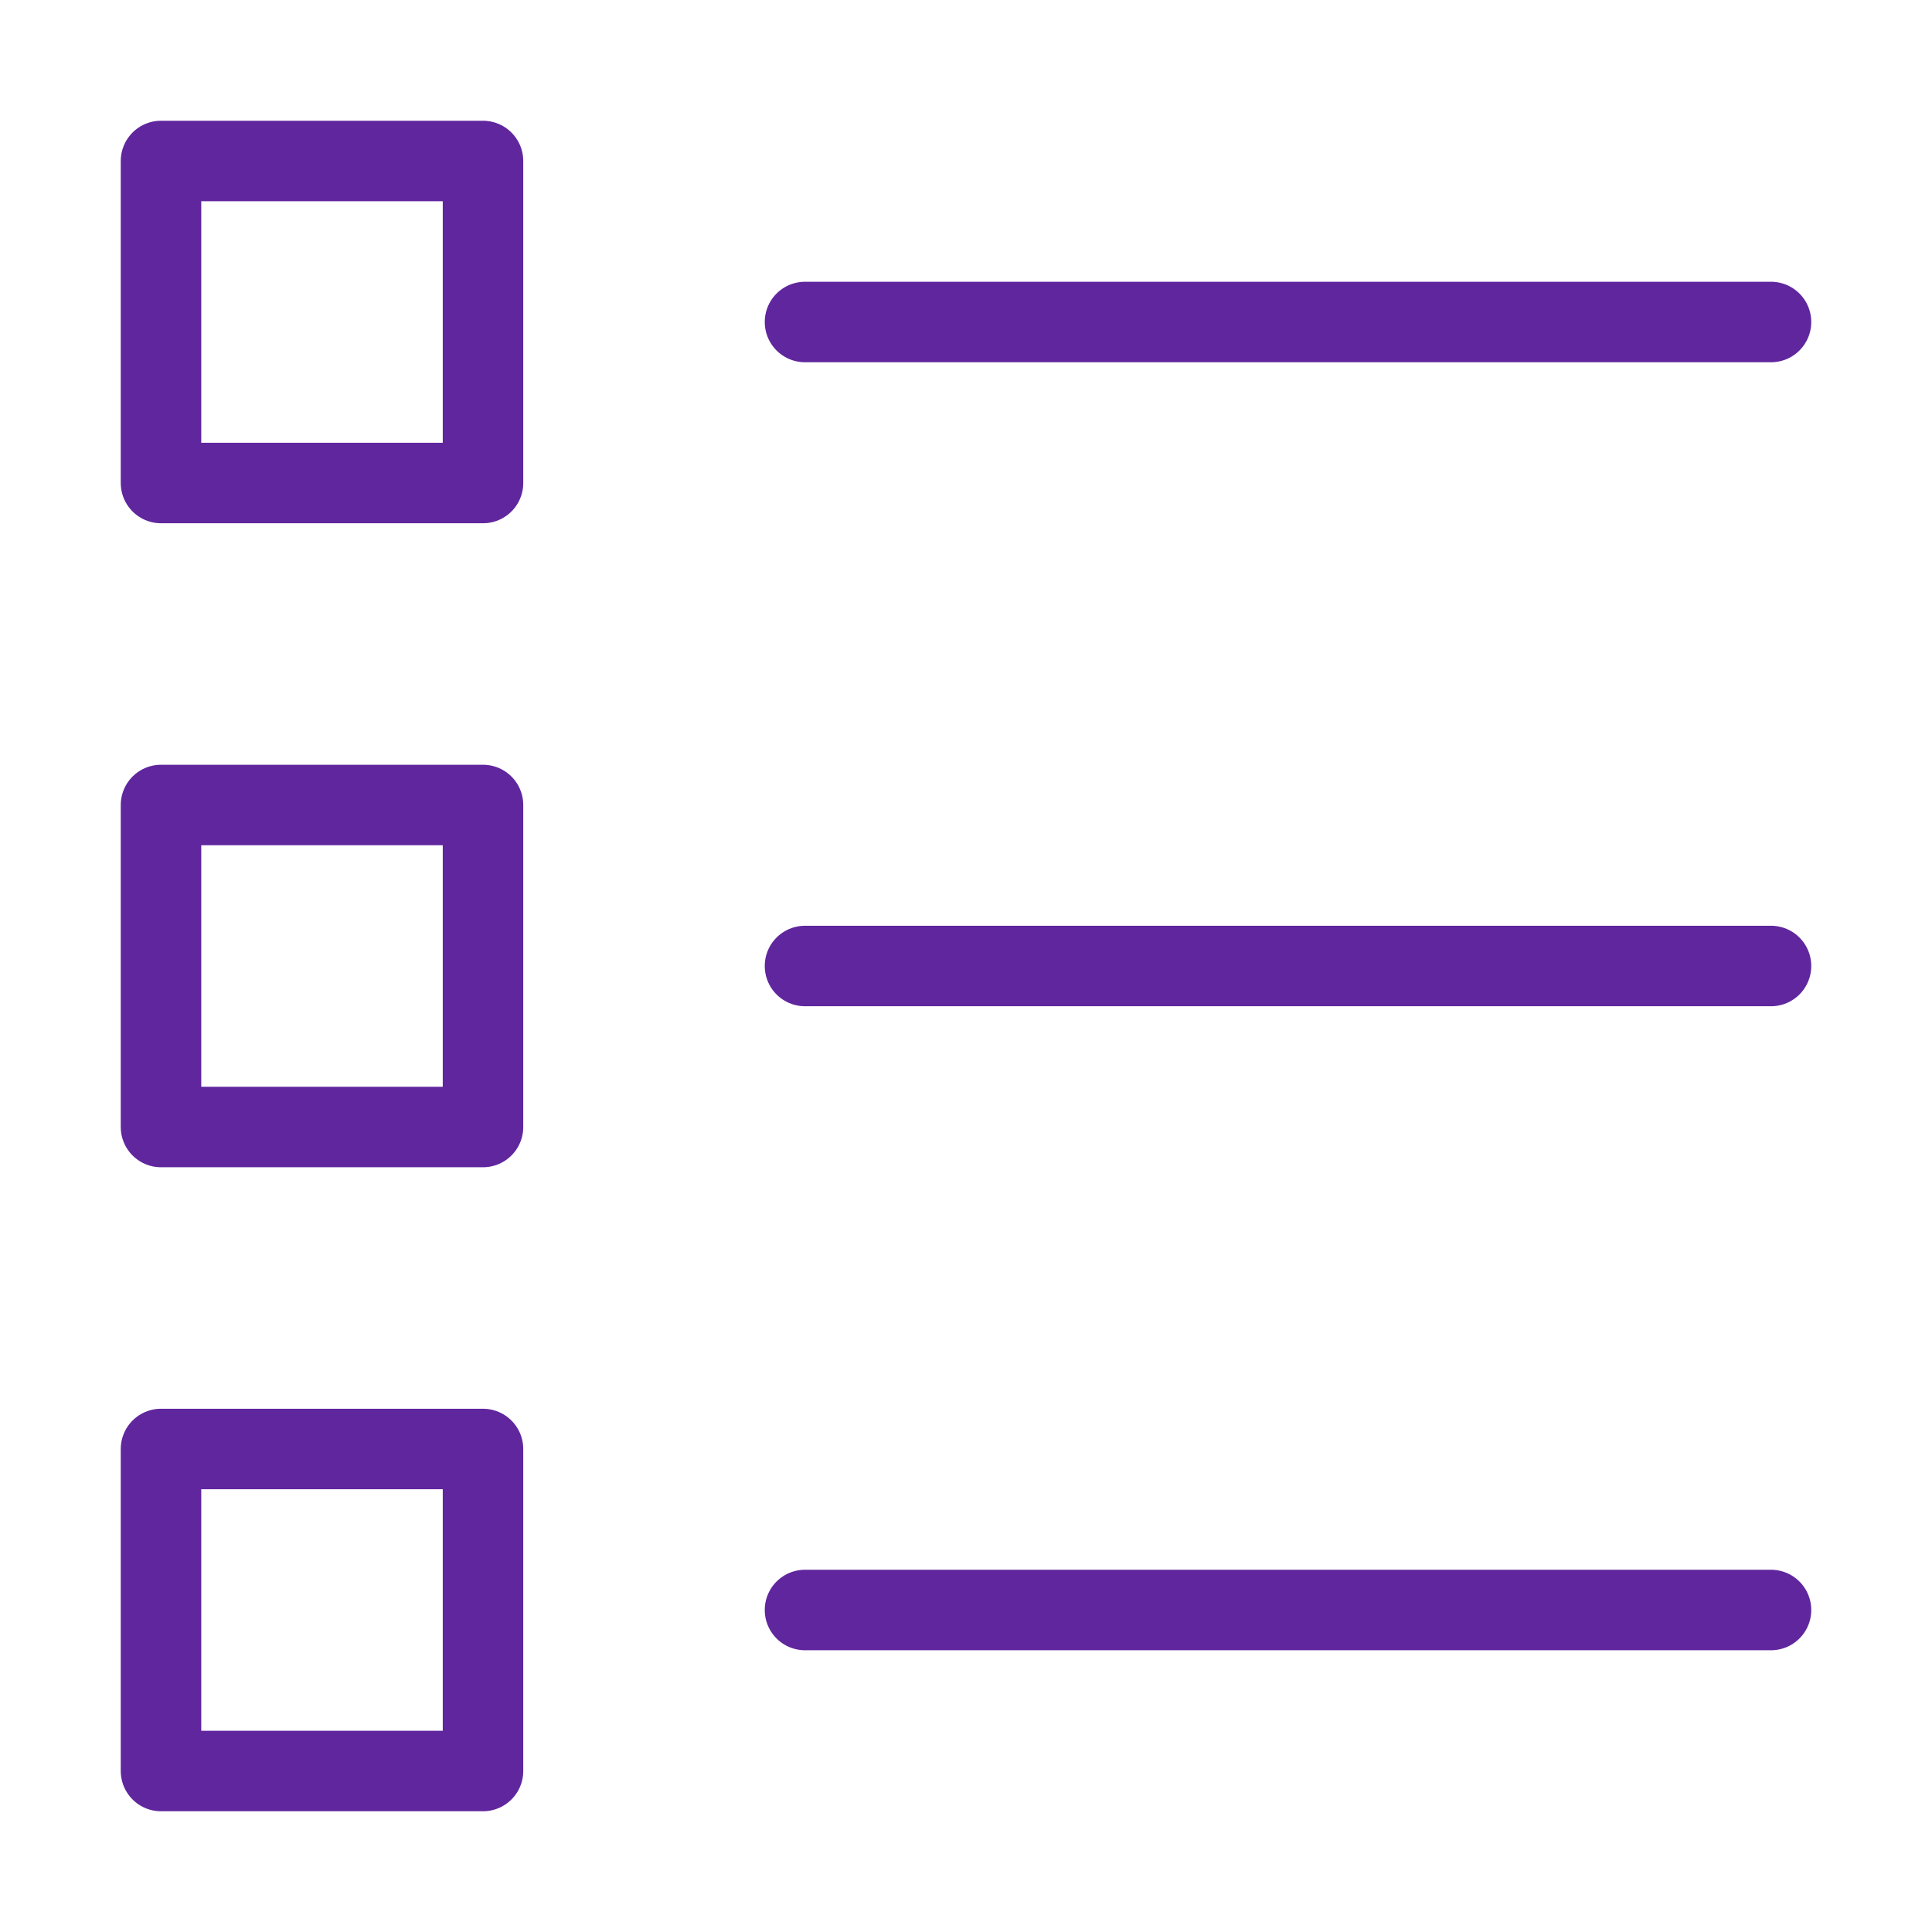 <svg xmlns="http://www.w3.org/2000/svg" viewBox="0 0 48 48" width="48" height="48"><title>bullet list 69</title><g class="nc-icon-wrapper" stroke-linecap="round" stroke-linejoin="round" stroke-width="2" fill="#60269e" stroke="#60269e"><line data-color="color-2" fill="none" stroke-miterlimit="10" x1="20" y1="8" x2="44" y2="8"/> <line data-color="color-2" fill="none" stroke-miterlimit="10" x1="20" y1="24" x2="44" y2="24"/> <line data-color="color-2" fill="none" stroke-miterlimit="10" x1="20" y1="40" x2="44" y2="40"/> <rect x="4" y="4" fill="none" stroke="#60269e" stroke-miterlimit="10" width="8" height="8"/> <rect x="4" y="20" fill="none" stroke="#60269e" stroke-miterlimit="10" width="8" height="8"/> <rect x="4" y="36" fill="none" stroke="#60269e" stroke-miterlimit="10" width="8" height="8"/></g></svg>